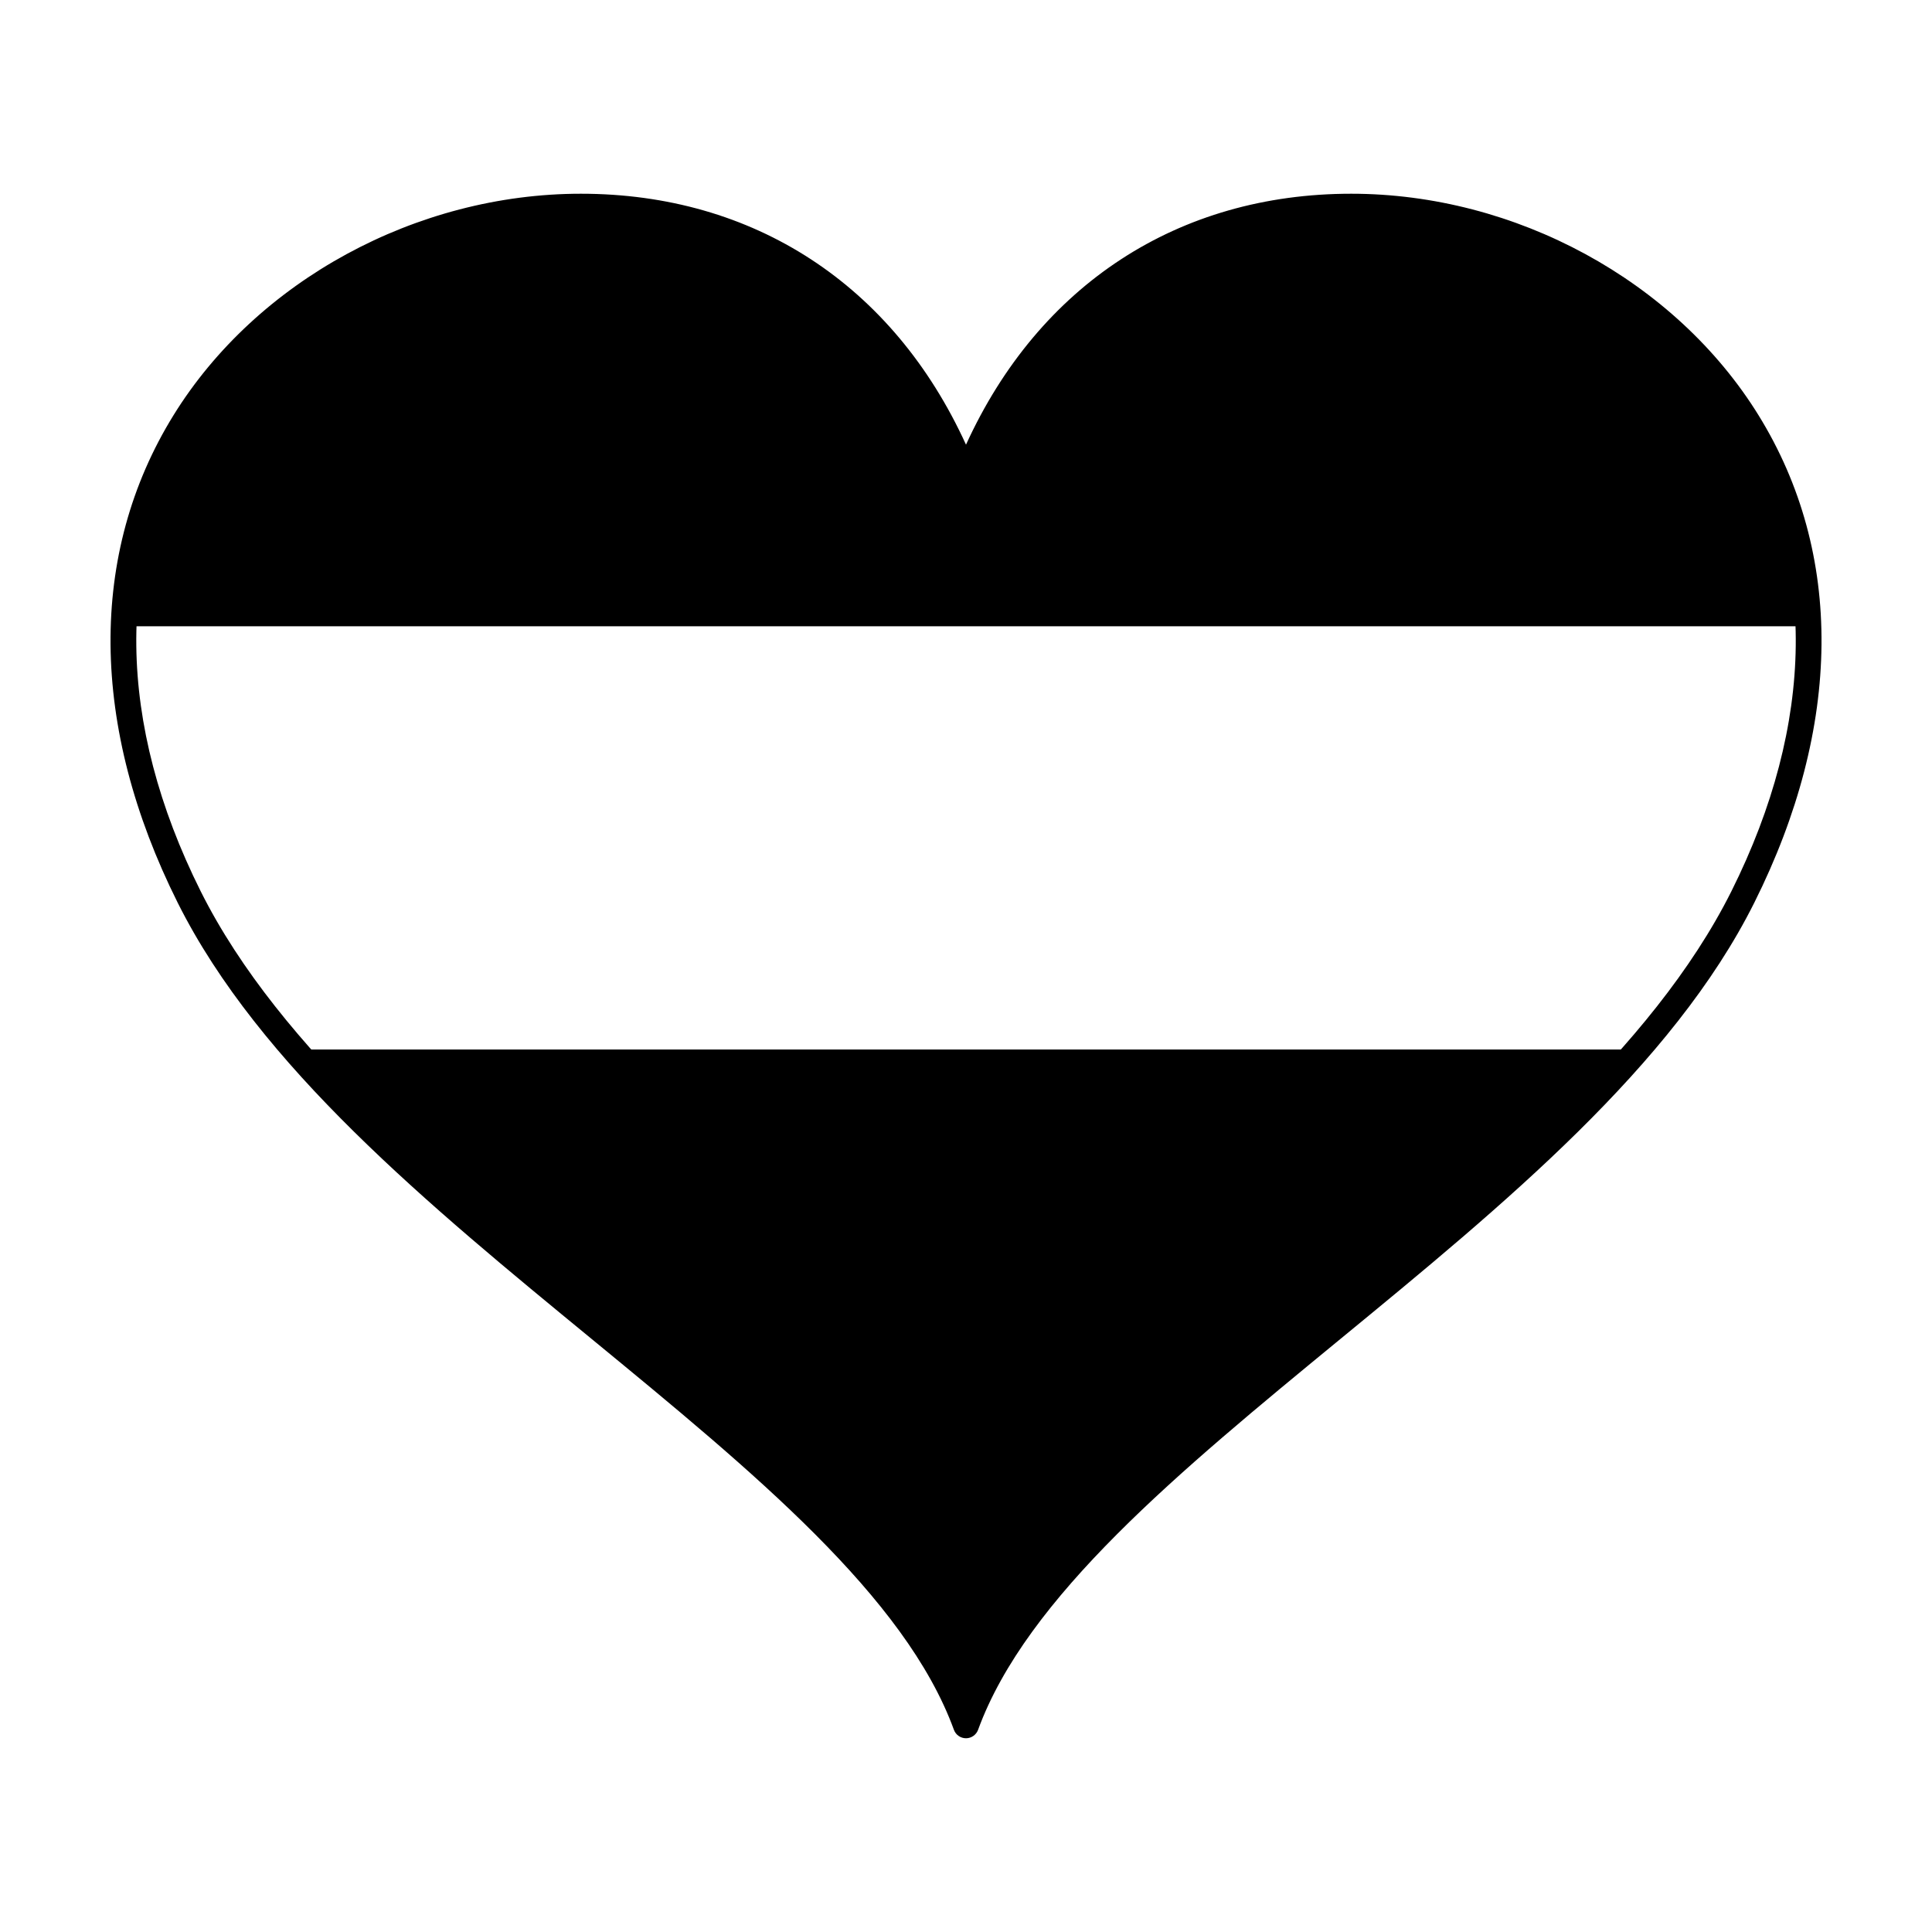 <?xml version="1.0" encoding="UTF-8"?>
<!-- Uploaded to: SVG Repo, www.svgrepo.com, Generator: SVG Repo Mixer Tools -->
<svg fill="#000000" width="800px" height="800px" version="1.1" viewBox="144 144 512 512" xmlns="http://www.w3.org/2000/svg">
 <g>
  <path d="m400 271.58c-46.574-119.95-217.09-75.941-221.58 38.383h443.18c-4.488-114.32-175.01-158.34-221.59-38.383z"/>
  <path d="m400 599.74h0.012c21.816-59.73 119.98-112.57 176.49-177.61l-353 0.004c56.527 65.039 154.69 117.88 176.5 177.61z"/>
  <path d="m610.04 254.06c-22.039-35.672-64.422-58.719-107.96-58.719-45.828 0-82.762 24.156-102.08 66.504-19.312-42.344-56.242-66.504-102.07-66.504-43.535 0-85.914 23.043-107.96 58.719-22.621 36.602-22.223 82.469 1.117 129.16 21.637 43.273 66.441 80.086 109.78 115.68 42.723 35.109 83.078 68.281 95.934 103.53 0.492 1.344 1.777 2.227 3.199 2.227h0.008c1.406 0 2.695-0.898 3.188-2.227 12.863-35.227 53.219-68.398 95.941-103.52 43.348-35.605 88.156-72.441 109.77-115.69 23.355-46.695 23.762-92.566 1.133-129.16zm-312.11-51.91c45.66 0 81.707 25.398 98.898 69.676 0.984 2.57 5.379 2.539 6.344 0.012 17.195-44.289 53.246-69.688 98.906-69.688 41.23 0 81.34 21.781 102.17 55.5 21.34 34.531 20.844 78.039-1.406 122.54-21 41.996-65.238 78.328-108.05 113.5-40.477 33.258-78.789 64.746-94.785 98.762-15.992-34.016-54.32-65.527-94.82-98.809-42.789-35.16-87.031-71.516-108.01-113.46-22.25-44.5-22.754-88.027-1.414-122.54 20.828-33.711 60.941-55.488 102.17-55.488z"/>
 </g>
</svg>